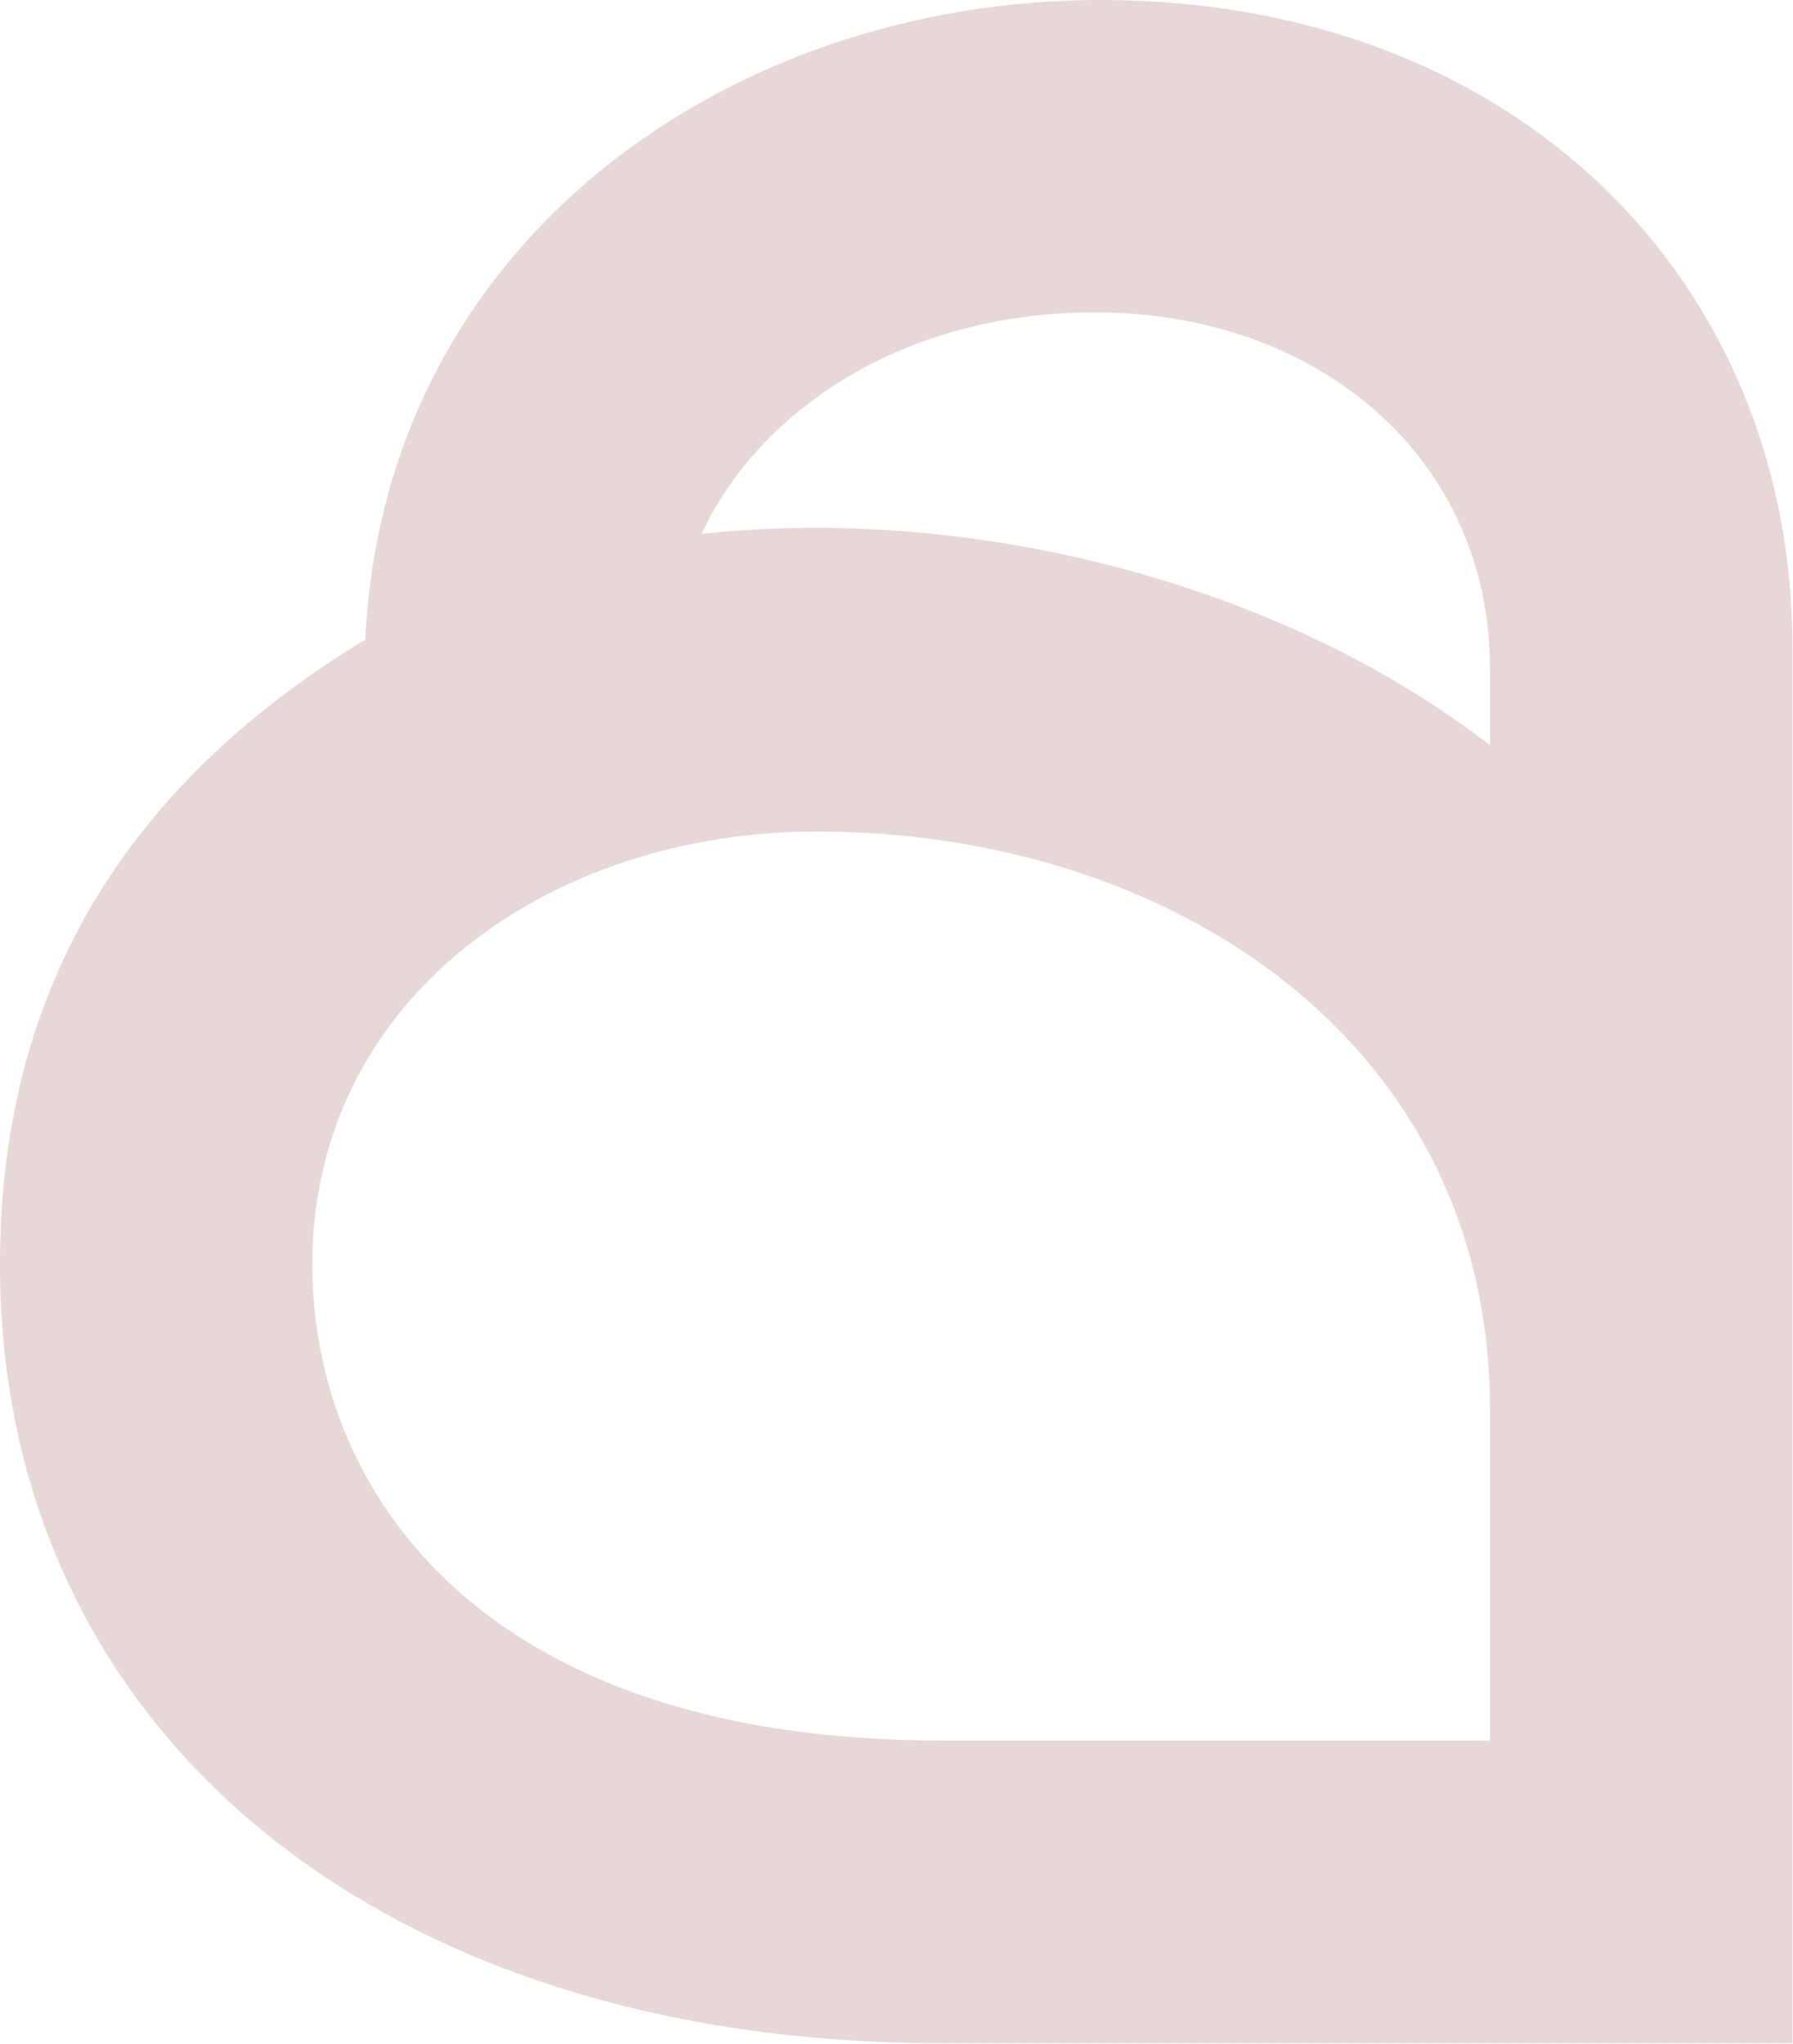 <?xml version="1.0" encoding="UTF-8"?><svg xmlns="http://www.w3.org/2000/svg" viewBox="0 0 38.87 44.29"><defs><style>.d{fill:#e7d7d7;}</style></defs><g id="a"/><g id="b"><g id="c"><path class="d" d="M23.86,0C15.84,0,8.33,5.21,7.92,13.86,3.12,16.77,0,21.05,0,27.4c0,10.11,8.23,16.88,20.42,16.88h18.44V14.07C38.87,6.04,32.82,0,23.86,0Zm8.44,37.72h-11.88c-10.01,0-13.65-5.42-13.65-10.32,0-5.73,5.1-9.38,10.94-9.38,7.71,0,14.59,4.59,14.59,12.51v7.19Zm0-21.57c-4.58-3.54-11.25-5.21-17.09-4.58,1.15-2.5,4.17-4.8,8.54-4.8,4.8,0,8.55,3.13,8.55,7.71v1.67Z"/></g></g></svg>
